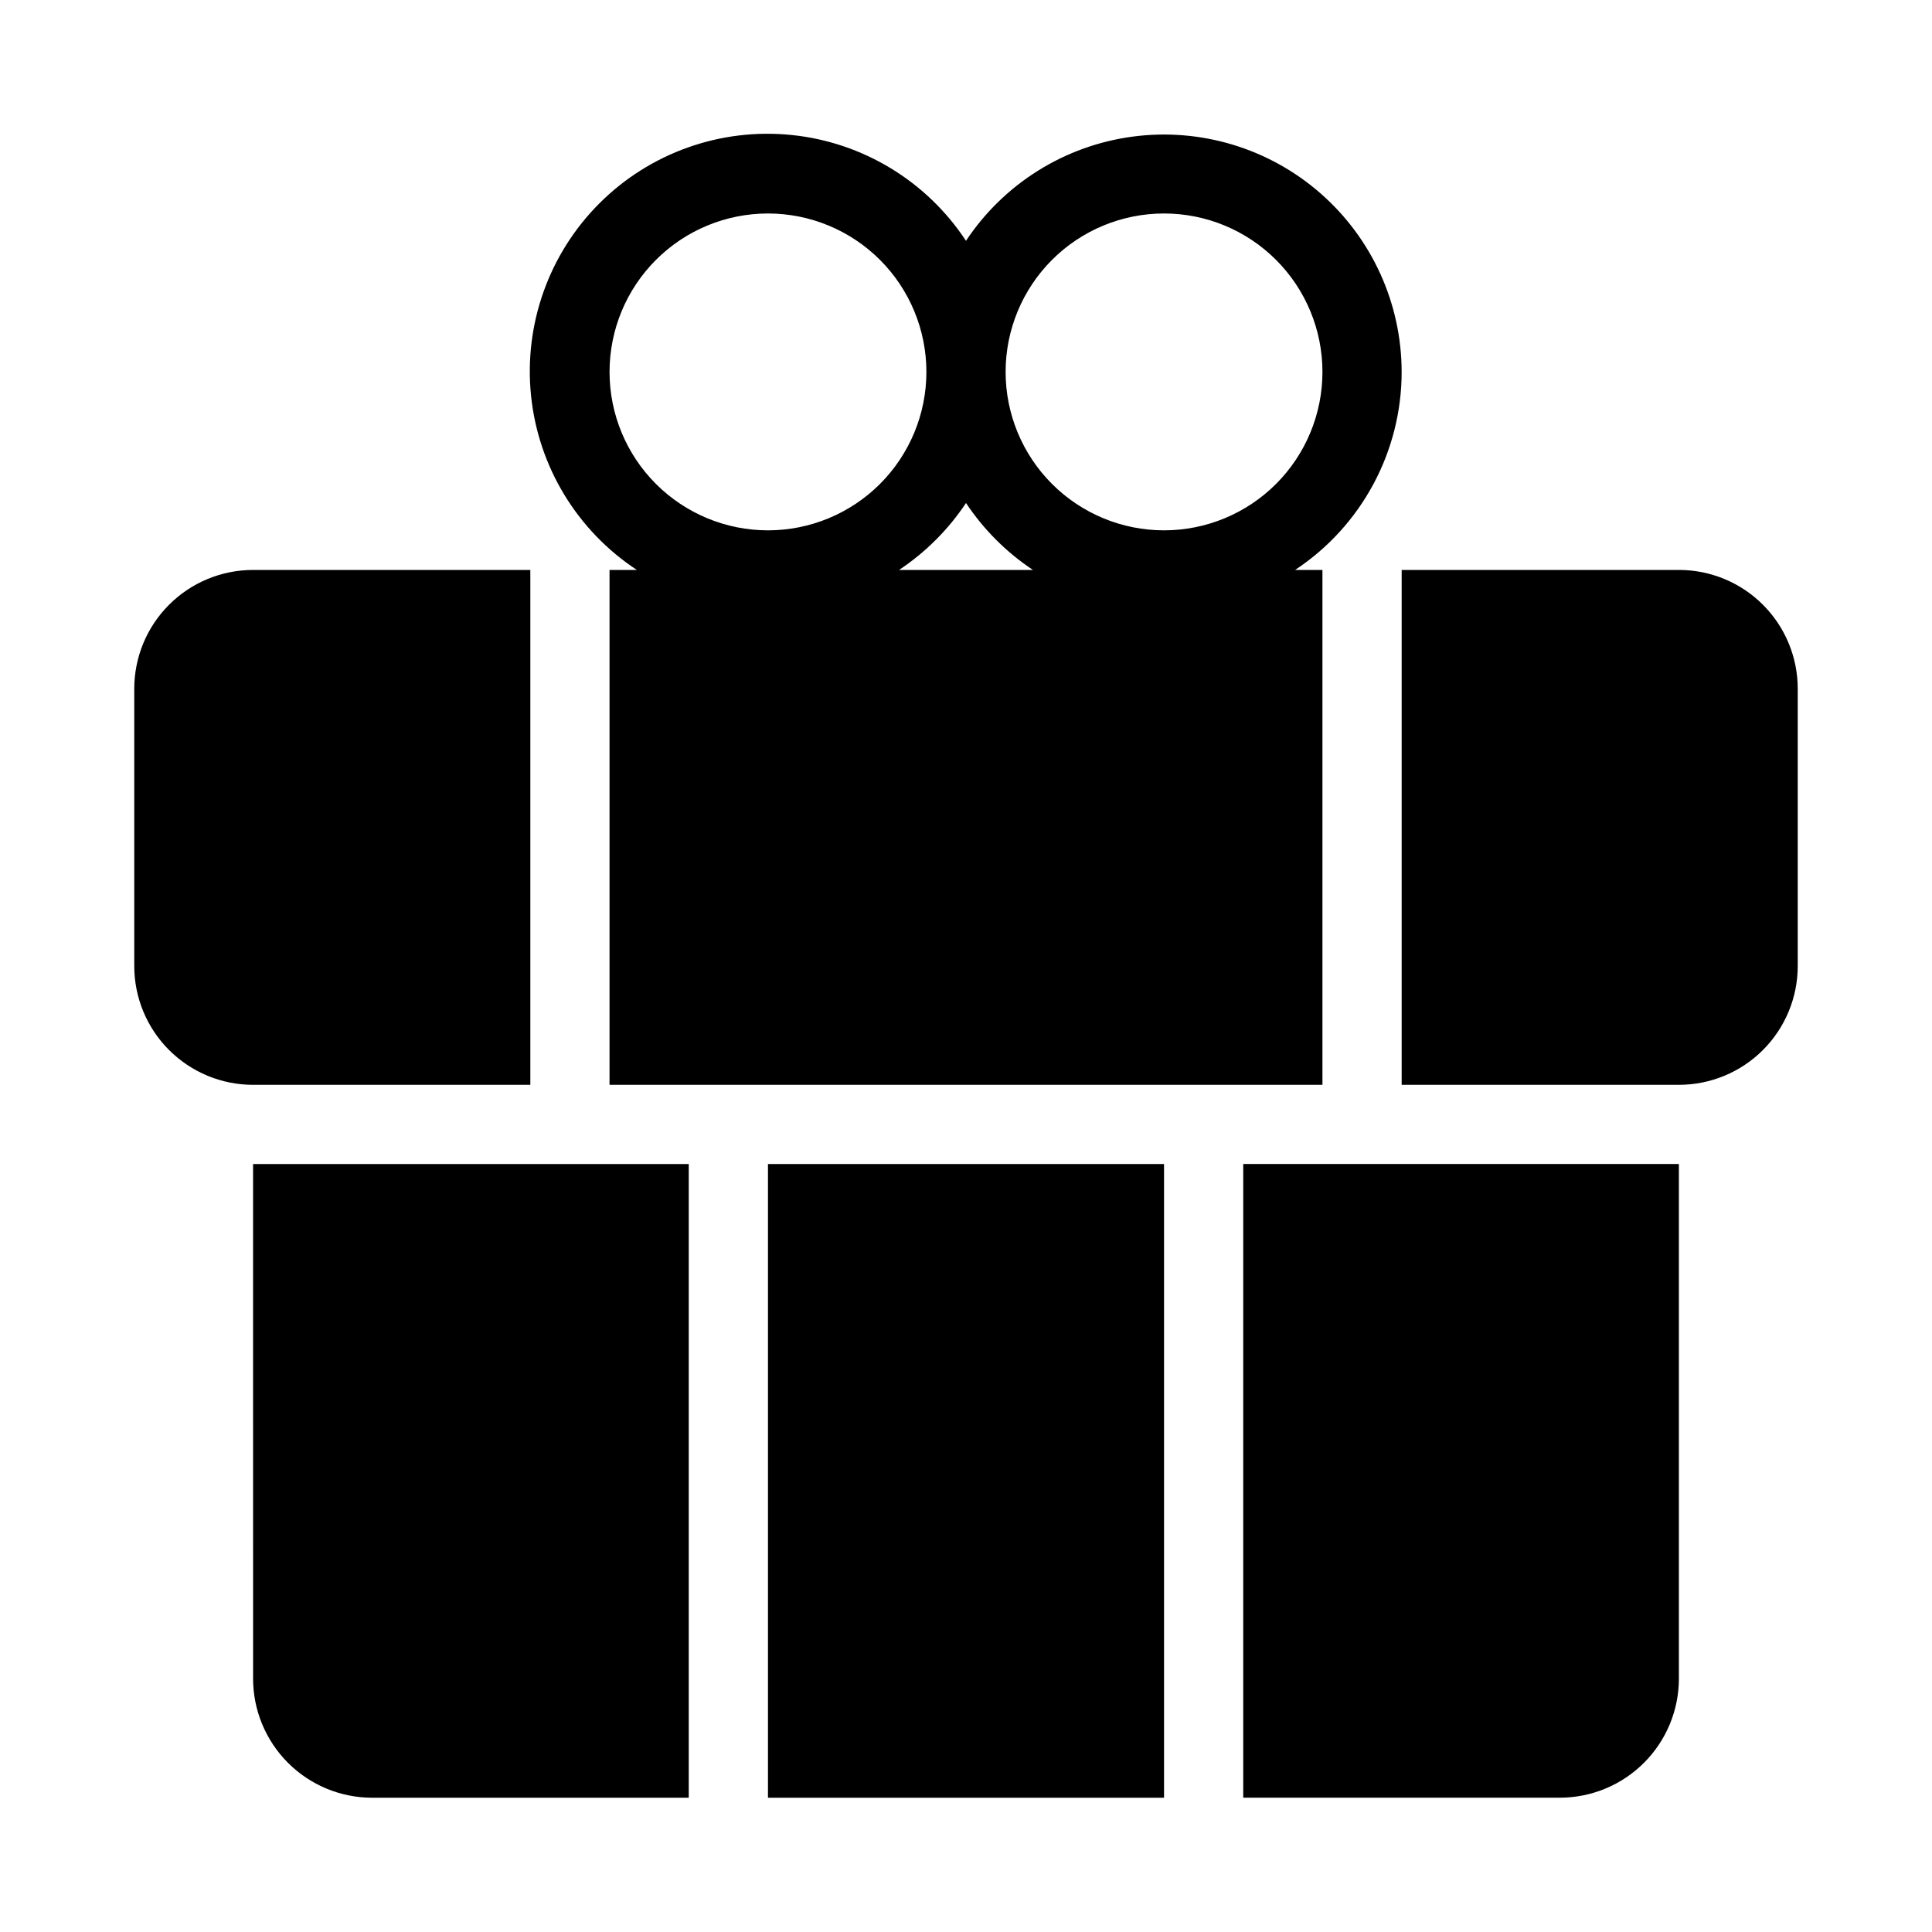<?xml version="1.0" encoding="UTF-8"?>
<!-- The Best Svg Icon site in the world: iconSvg.co, Visit us! https://iconsvg.co -->
<svg fill="#000000" width="800px" height="800px" version="1.1" viewBox="144 144 512 512" xmlns="http://www.w3.org/2000/svg">
 <g>
  <path d="m515.45 242.56c-0.02-18.152-7.871-35.414-21.539-47.355-13.668-11.945-31.828-17.406-49.82-14.992-17.988 2.418-34.062 12.48-44.094 27.605-10.406-15.82-27.379-26.121-46.215-28.043-18.84-1.926-37.543 4.731-50.934 18.117-13.391 13.391-20.043 32.094-18.117 50.934 1.922 18.836 12.223 35.809 28.043 46.215h-7.242v136.45h188.93v-136.45h-7.242c17.617-11.652 28.219-31.359 28.234-52.48zm-167.93-41.984c11.133 0 21.812 4.422 29.688 12.297 7.871 7.875 12.297 18.551 12.297 29.688 0 11.133-4.426 21.812-12.297 29.688-7.875 7.871-18.555 12.297-29.688 12.297-11.137 0-21.816-4.426-29.688-12.297-7.875-7.875-12.297-18.555-12.297-29.688 0-11.137 4.422-21.812 12.297-29.688 7.871-7.875 18.551-12.297 29.688-12.297zm34.742 94.465c7.031-4.676 13.062-10.707 17.738-17.738 4.676 7.031 10.703 13.062 17.738 17.738zm70.219-10.496c-11.137 0-21.816-4.426-29.688-12.297-7.875-7.875-12.297-18.555-12.297-29.688 0-11.137 4.422-21.812 12.297-29.688 7.871-7.875 18.551-12.297 29.688-12.297 11.133 0 21.812 4.422 29.684 12.297 7.875 7.875 12.297 18.551 12.297 29.688 0 11.133-4.422 21.812-12.297 29.688-7.871 7.871-18.551 12.297-29.684 12.297z"/>
  <path d="m588.93 295.04h-73.473v136.45h73.473c8.352 0 16.363-3.32 22.266-9.223 5.906-5.906 9.223-13.914 9.223-22.266v-73.473c0-8.352-3.316-16.363-9.223-22.266-5.902-5.906-13.914-9.223-22.266-9.223z"/>
  <path d="m179.58 326.53v73.473c0 8.352 3.316 16.359 9.223 22.266 5.906 5.902 13.914 9.223 22.266 9.223h73.473v-136.45h-73.473c-8.352 0-16.359 3.316-22.266 9.223-5.906 5.902-9.223 13.914-9.223 22.266z"/>
  <path d="m347.52 452.48h104.96v167.94h-104.96z"/>
  <path d="m473.47 620.41h83.969-0.004c8.344-0.023 16.34-3.348 22.238-9.25 5.902-5.898 9.227-13.895 9.25-22.238v-136.45h-115.45z"/>
  <path d="m211.07 588.93c0.023 8.344 3.352 16.34 9.25 22.238 5.898 5.902 13.895 9.227 22.238 9.25h83.969v-167.93h-115.46z"/>
 </g>
</svg>